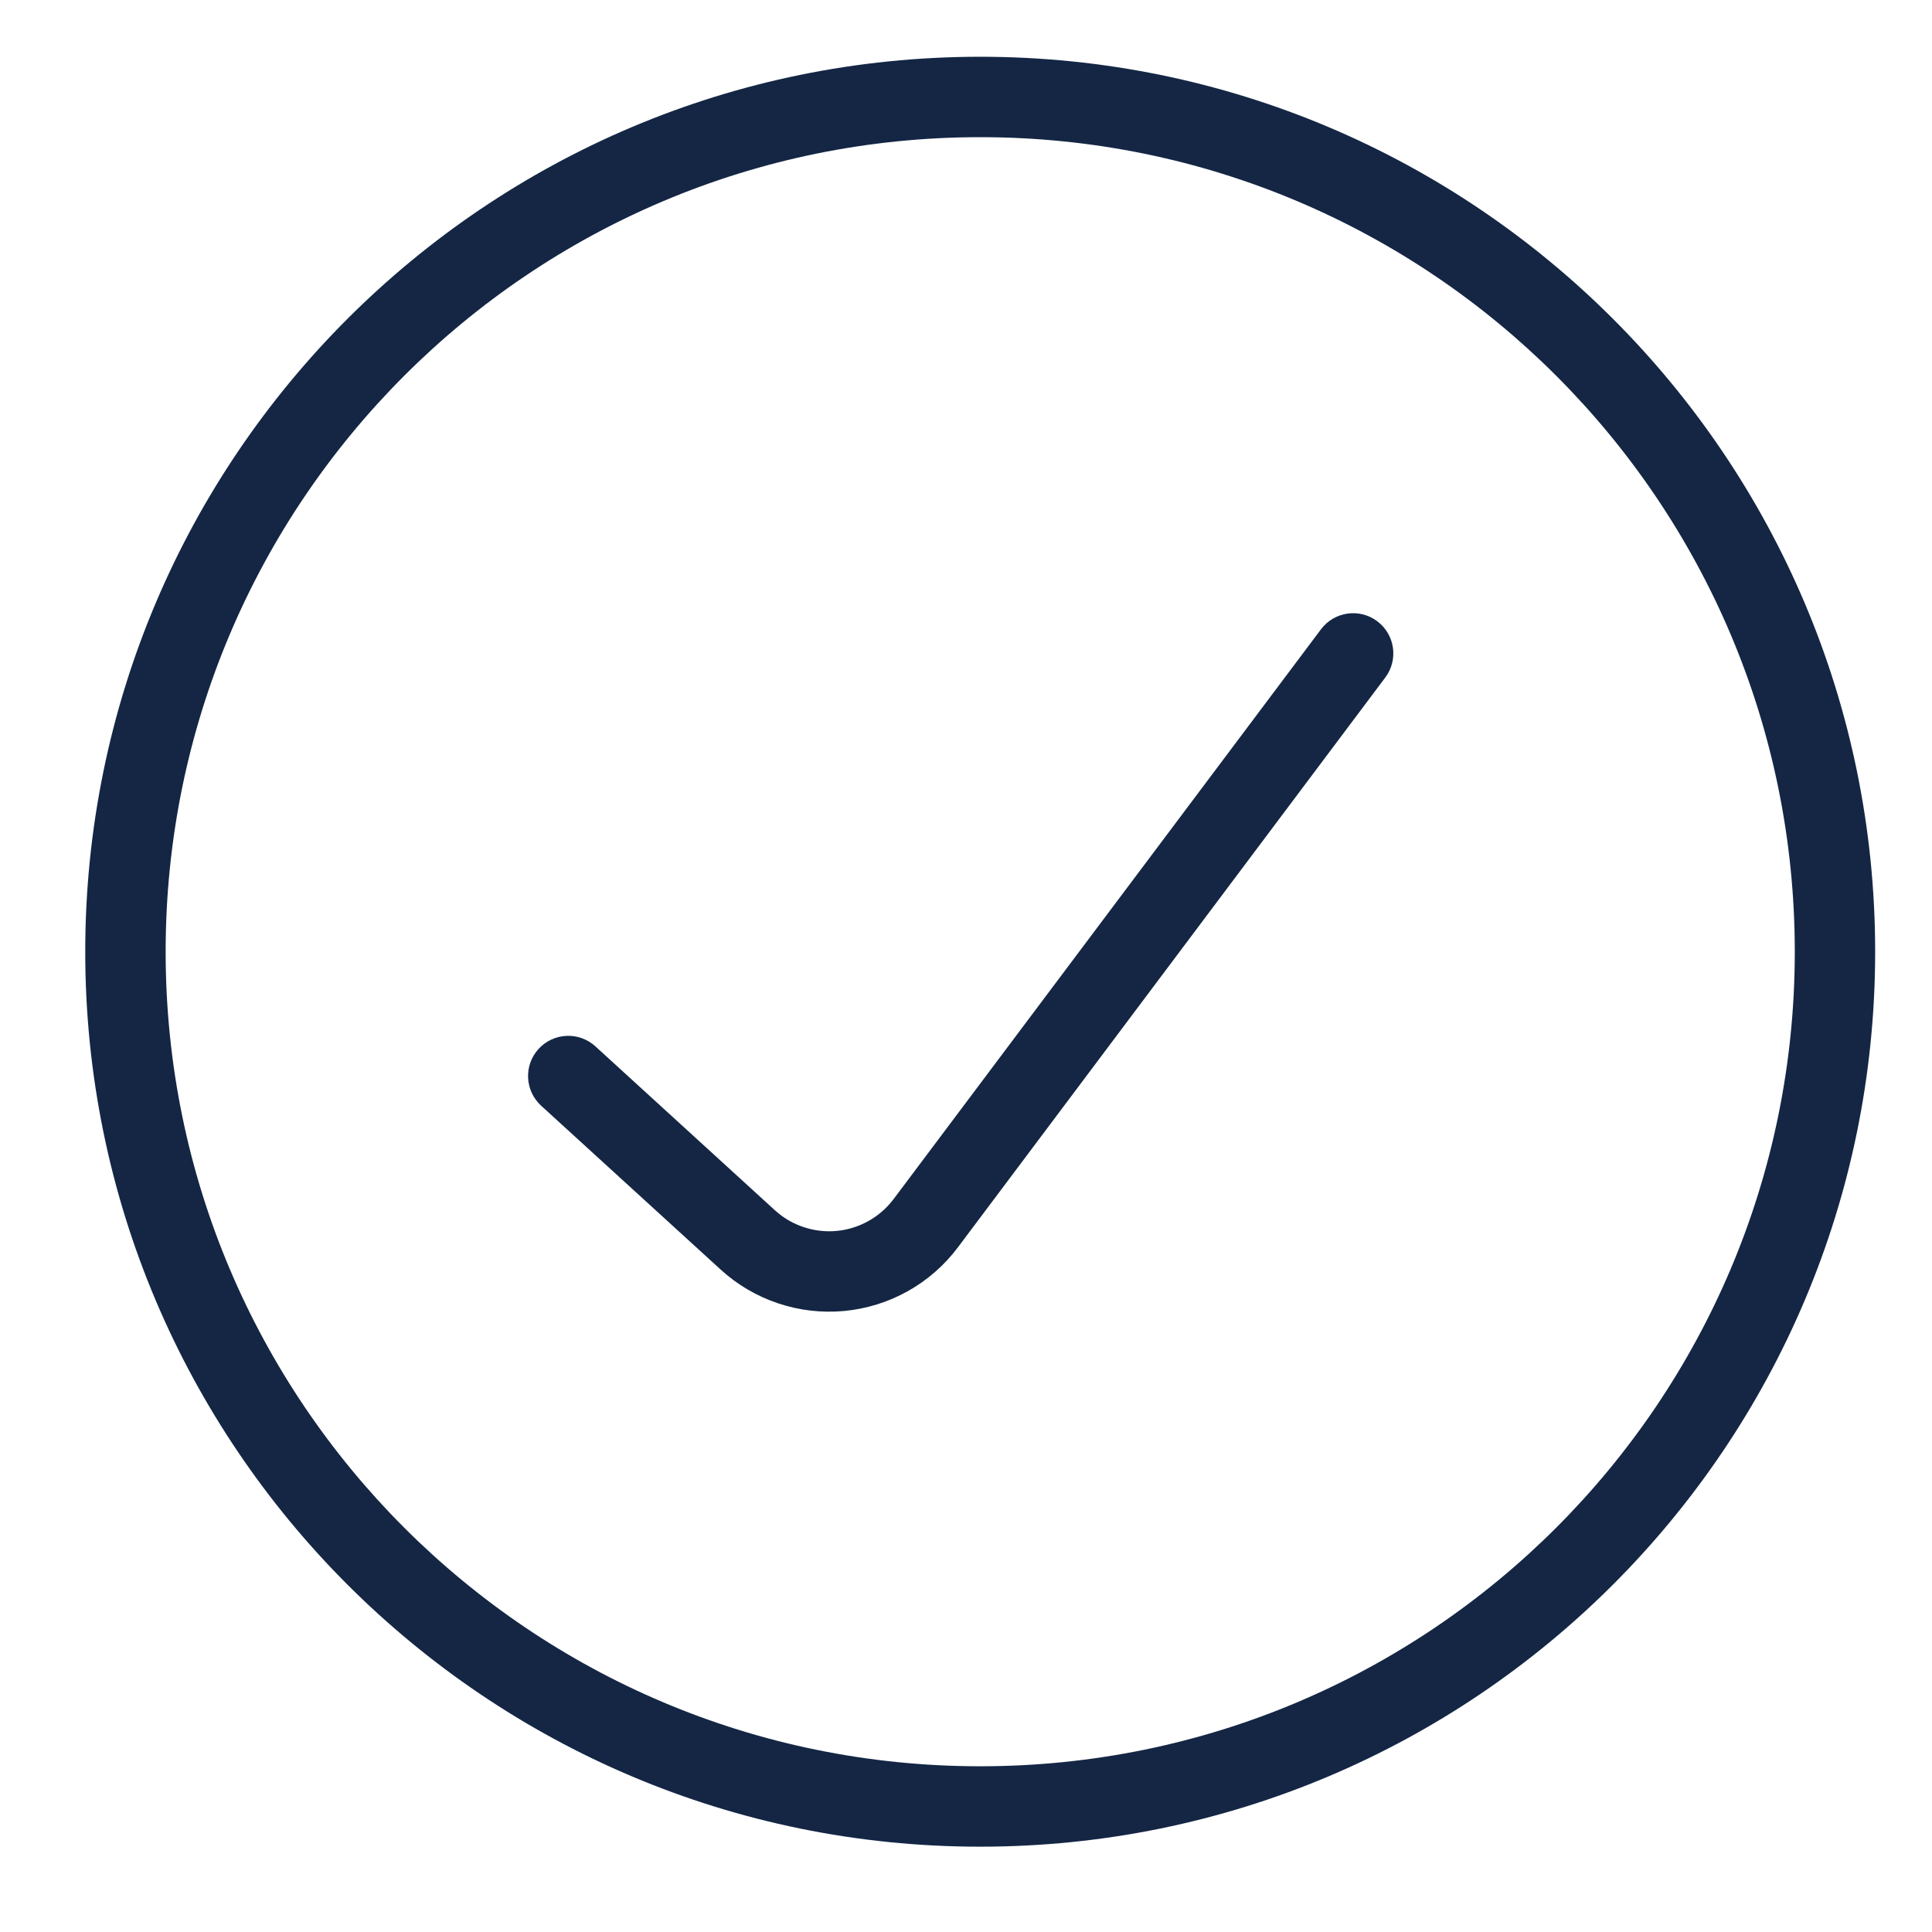 <svg width="50" height="50" viewBox="0 0 50 50" fill="none" xmlns="http://www.w3.org/2000/svg">
<path d="M34.187 16.286C34.532 15.826 35.184 15.733 35.643 16.078C36.103 16.422 36.196 17.074 35.851 17.534L24.791 32.28C24.443 32.745 24.001 33.132 23.494 33.415C22.988 33.699 22.427 33.873 21.849 33.928C21.271 33.982 20.687 33.915 20.137 33.73C19.586 33.546 19.08 33.249 18.651 32.857L14.005 28.616C13.581 28.228 13.551 27.57 13.938 27.146C14.326 26.722 14.984 26.692 15.408 27.079L20.054 31.321L20.136 31.392C20.332 31.553 20.556 31.677 20.797 31.757C21.073 31.849 21.365 31.884 21.654 31.856C21.943 31.829 22.224 31.741 22.477 31.599C22.731 31.457 22.952 31.264 23.127 31.031L34.187 16.286Z" fill="#142644"/>
<path fill-rule="evenodd" clip-rule="evenodd" d="M25.368 1.469C38.16 1.469 48.529 11.839 48.529 24.631C48.529 37.422 38.16 47.792 25.368 47.792C12.576 47.792 2.206 37.422 2.206 24.631C2.206 11.839 12.576 1.469 25.368 1.469ZM25.368 3.55C13.725 3.55 4.287 12.988 4.287 24.631C4.287 36.273 13.725 45.711 25.368 45.711C37.01 45.711 46.449 36.273 46.449 24.631C46.449 12.988 37.01 3.55 25.368 3.55Z" fill="#142644"/>
</svg>
